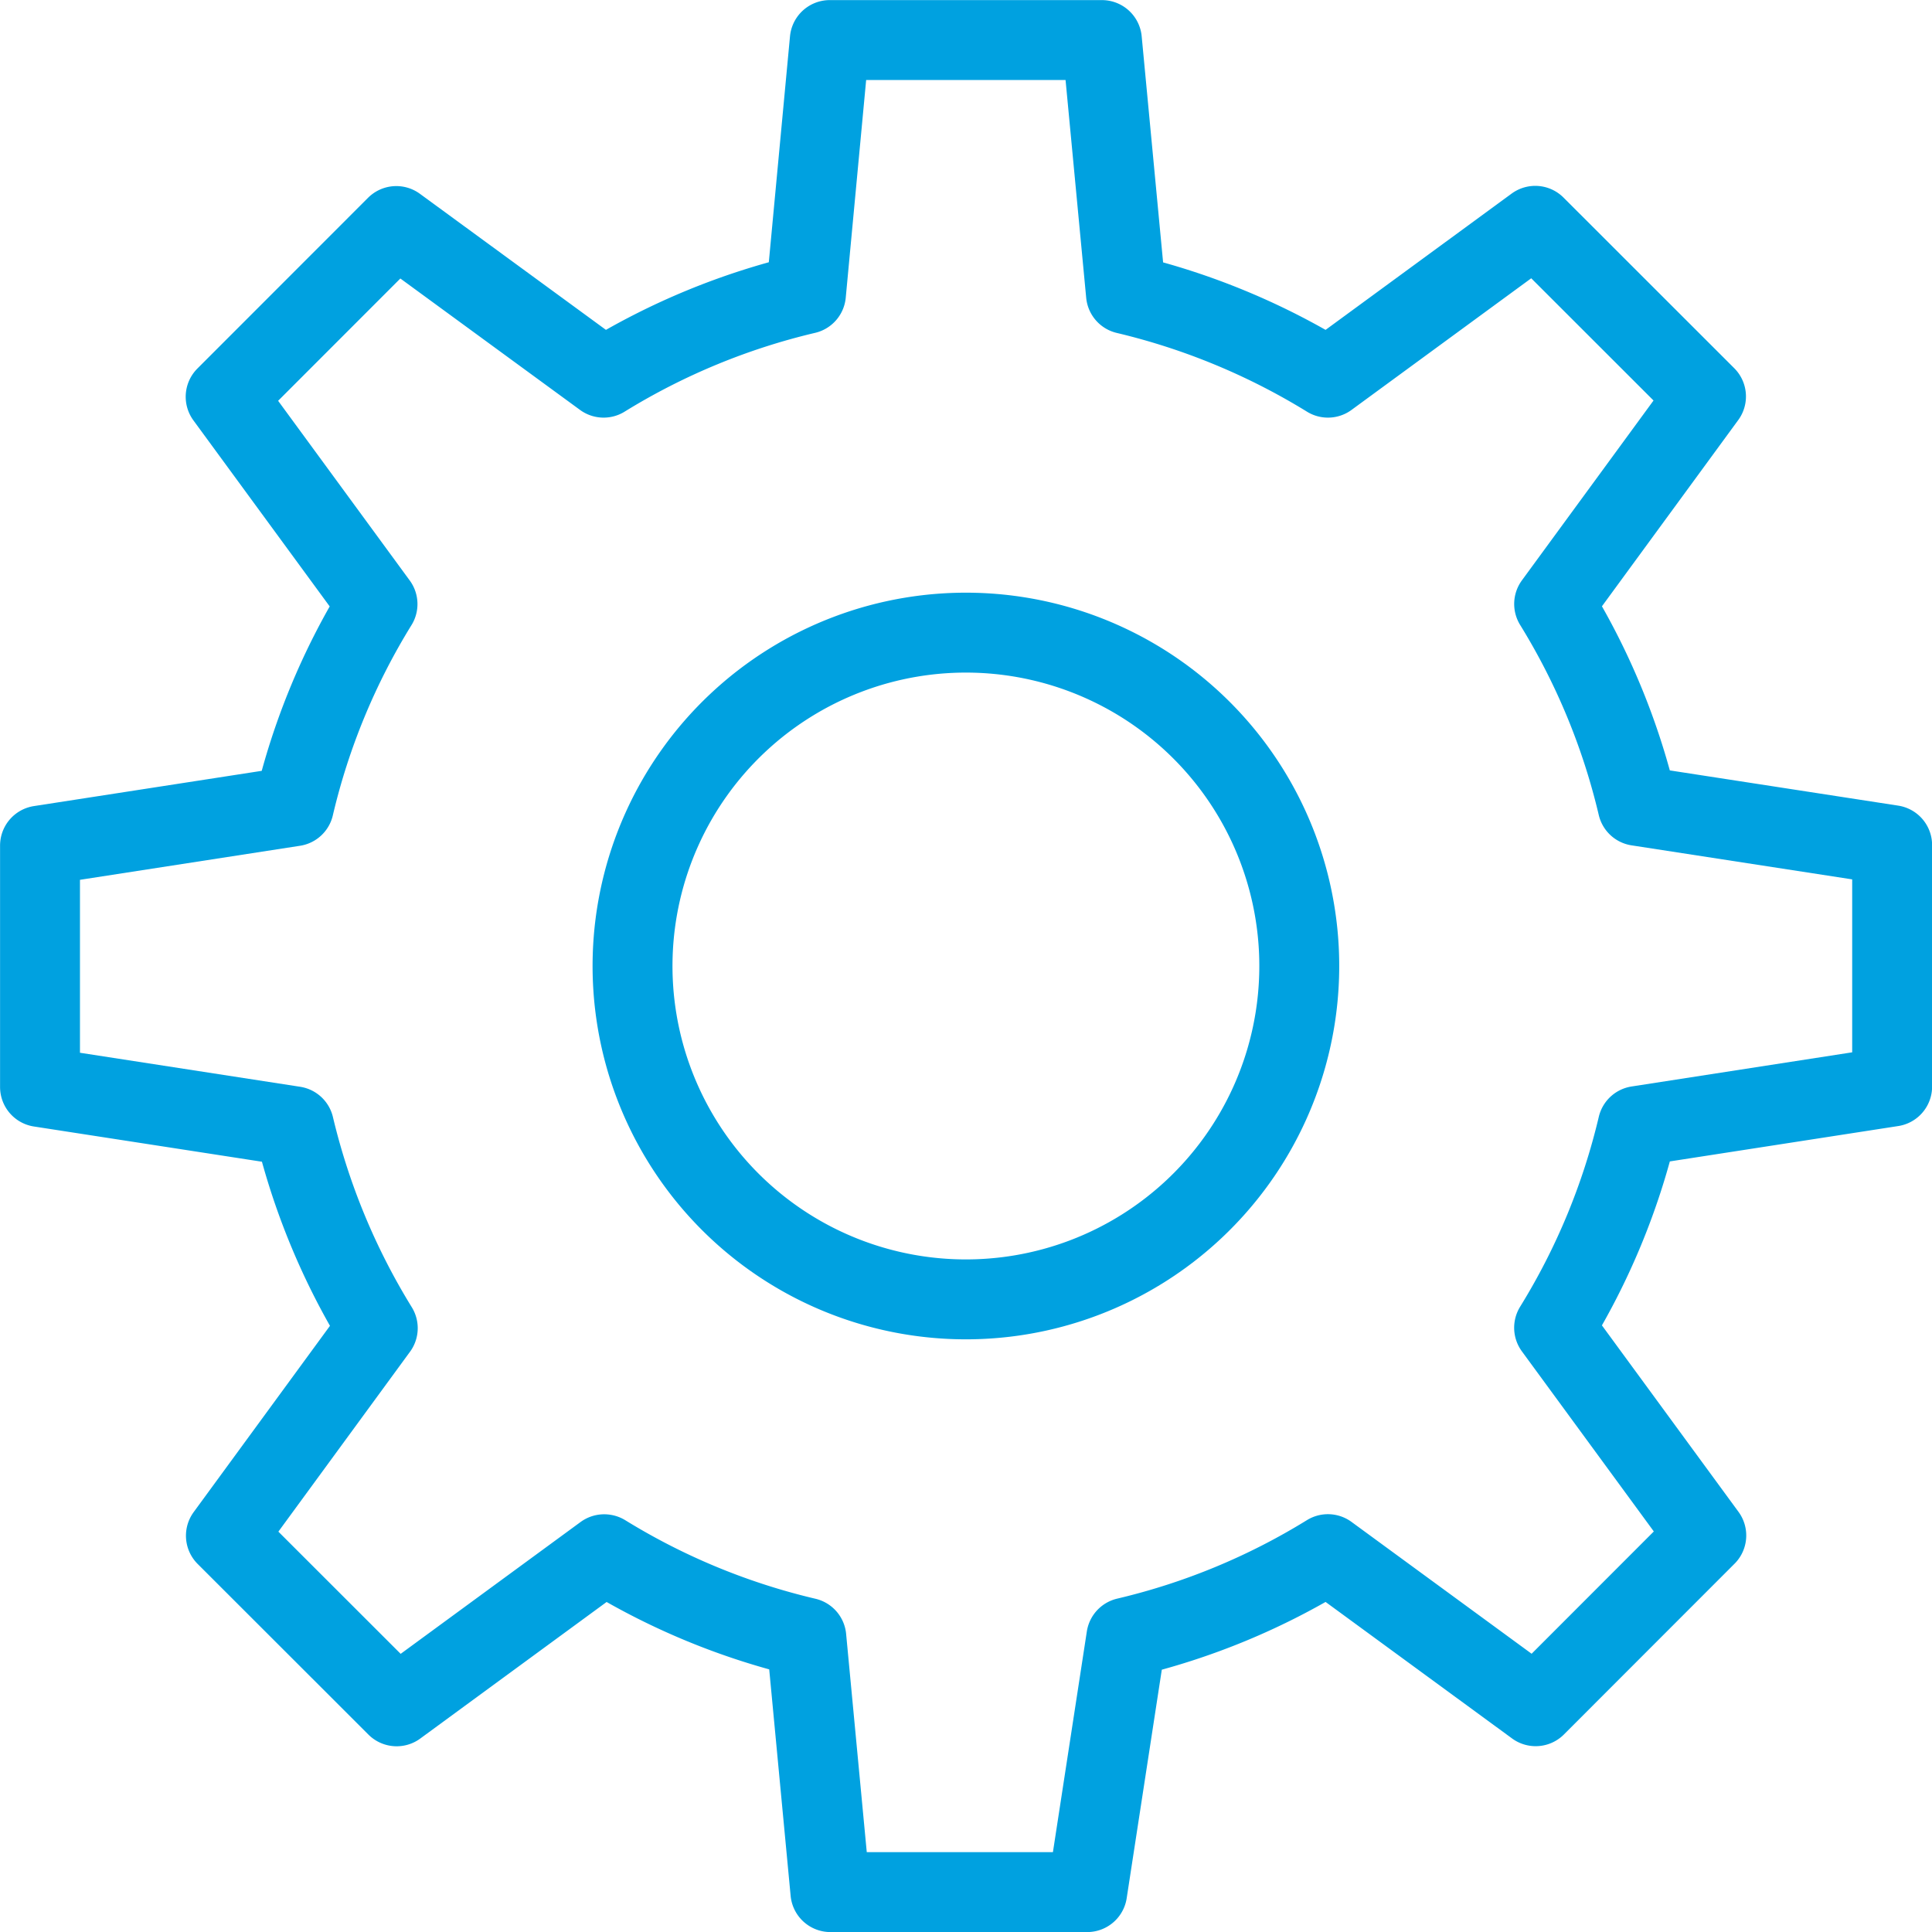 <svg xmlns="http://www.w3.org/2000/svg" width="60.446" height="60.447" viewBox="0 0 60.446 60.447">
  <g id="グループ_6770" data-name="グループ 6770" transform="translate(-332.669 -299.75)">
    <path id="パス_734" data-name="パス 734" d="M351.572,348.377l-6.493,4.758-5.342-5.338,4.751-6.493a21.511,21.511,0,0,1-2.619-6.317l-7.948-1.228,0-7.554,7.944-1.229a21.294,21.294,0,0,1,2.615-6.326l-4.751-6.486,5.339-5.342,6.486,4.744a21.422,21.422,0,0,1,6.331-2.619l.745-7.944,8.514,0,.753,7.947a21.532,21.532,0,0,1,6.319,2.616l6.486-4.751,5.342,5.339-4.751,6.492a21.359,21.359,0,0,1,2.613,6.317l7.962,1.228,0,7.554-7.961,1.233a21.338,21.338,0,0,1-2.615,6.312l4.761,6.5-5.338,5.342-6.5-4.758a21.286,21.286,0,0,1-6.307,2.609l0,0,0,0,0,0-1.224,7.965-8.034,0-.753-7.961a21.364,21.364,0,0,1-6.319-2.609" transform="translate(0 0)" fill="none" stroke="#00a1e0" stroke-linecap="round" stroke-linejoin="round" stroke-width="2.5"/>
    <path id="パス_735" data-name="パス 735" d="M389.277,351.131a10.43,10.43,0,1,1-5.234-13.791A10.43,10.43,0,0,1,389.277,351.131Z" transform="translate(-16.876 -16.879)" fill="none" stroke="#00a1e0" stroke-linecap="round" stroke-linejoin="round" stroke-width="2.5"/>
  </g>
</svg>
